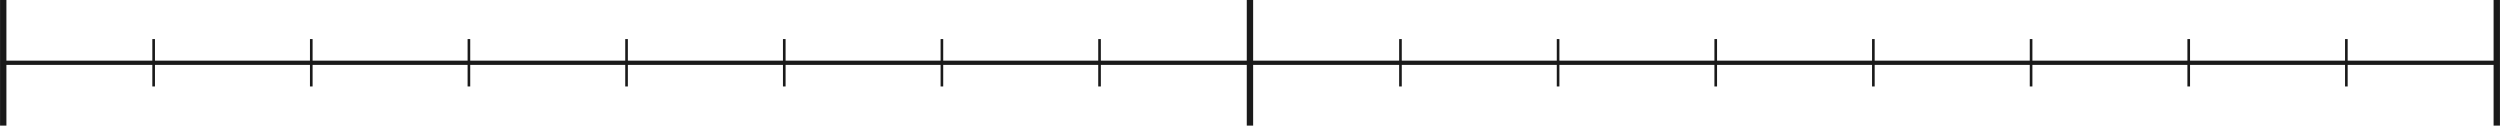 <?xml version="1.0" encoding="UTF-8"?>
<svg id="_圖層_2" data-name="圖層 2" xmlns="http://www.w3.org/2000/svg" width="294.35" height="14.79" viewBox="0 0 294.35 14.79">
  <g id="_圖層_1-2" data-name="圖層 1">
    <g>
      <line x1="293.97" y1="7.39" x2=".38" y2="7.39" fill="none" stroke="#1a1a1a" stroke-miterlimit="10" stroke-width=".5"/>
      <g>
        <line x1="276.26" y1="10.18" x2="276.26" y2="4.6" fill="none" stroke="#1a1a1a" stroke-miterlimit="10" stroke-width=".31"/>
        <line x1="257.7" y1="10.18" x2="257.7" y2="4.6" fill="none" stroke="#1a1a1a" stroke-miterlimit="10" stroke-width=".31"/>
        <line x1="239.14" y1="10.18" x2="239.14" y2="4.6" fill="none" stroke="#1a1a1a" stroke-miterlimit="10" stroke-width=".31"/>
        <line x1="220.57" y1="10.18" x2="220.57" y2="4.6" fill="none" stroke="#1a1a1a" stroke-miterlimit="10" stroke-width=".31"/>
        <line x1="202.01" y1="10.18" x2="202.01" y2="4.6" fill="none" stroke="#1a1a1a" stroke-miterlimit="10" stroke-width=".31"/>
        <line x1="183.45" y1="10.18" x2="183.45" y2="4.6" fill="none" stroke="#1a1a1a" stroke-miterlimit="10" stroke-width=".31"/>
        <line x1="164.89" y1="10.18" x2="164.89" y2="4.6" fill="none" stroke="#1a1a1a" stroke-miterlimit="10" stroke-width=".31"/>
      </g>
      <g>
        <line x1="129.46" y1="10.18" x2="129.46" y2="4.6" fill="none" stroke="#1a1a1a" stroke-miterlimit="10" stroke-width=".31"/>
        <line x1="110.9" y1="10.18" x2="110.9" y2="4.6" fill="none" stroke="#1a1a1a" stroke-miterlimit="10" stroke-width=".31"/>
        <line x1="92.34" y1="10.18" x2="92.34" y2="4.6" fill="none" stroke="#1a1a1a" stroke-miterlimit="10" stroke-width=".31"/>
        <line x1="73.77" y1="10.18" x2="73.77" y2="4.6" fill="none" stroke="#1a1a1a" stroke-miterlimit="10" stroke-width=".31"/>
        <line x1="55.21" y1="10.18" x2="55.21" y2="4.6" fill="none" stroke="#1a1a1a" stroke-miterlimit="10" stroke-width=".31"/>
        <line x1="36.65" y1="10.18" x2="36.65" y2="4.6" fill="none" stroke="#1a1a1a" stroke-miterlimit="10" stroke-width=".31"/>
        <line x1="18.09" y1="10.18" x2="18.09" y2="4.6" fill="none" stroke="#1a1a1a" stroke-miterlimit="10" stroke-width=".31"/>
      </g>
      <line x1="293.97" y1="14.79" x2="293.97" fill="none" stroke="#1a1a1a" stroke-miterlimit="10" stroke-width=".75"/>
      <g>
        <line x1="147.17" y1="14.79" x2="147.17" fill="none" stroke="#1a1a1a" stroke-miterlimit="10" stroke-width=".75"/>
        <line x1=".38" y1="14.79" x2=".38" fill="none" stroke="#1a1a1a" stroke-miterlimit="10" stroke-width=".75"/>
      </g>
    </g>
  </g>
</svg>